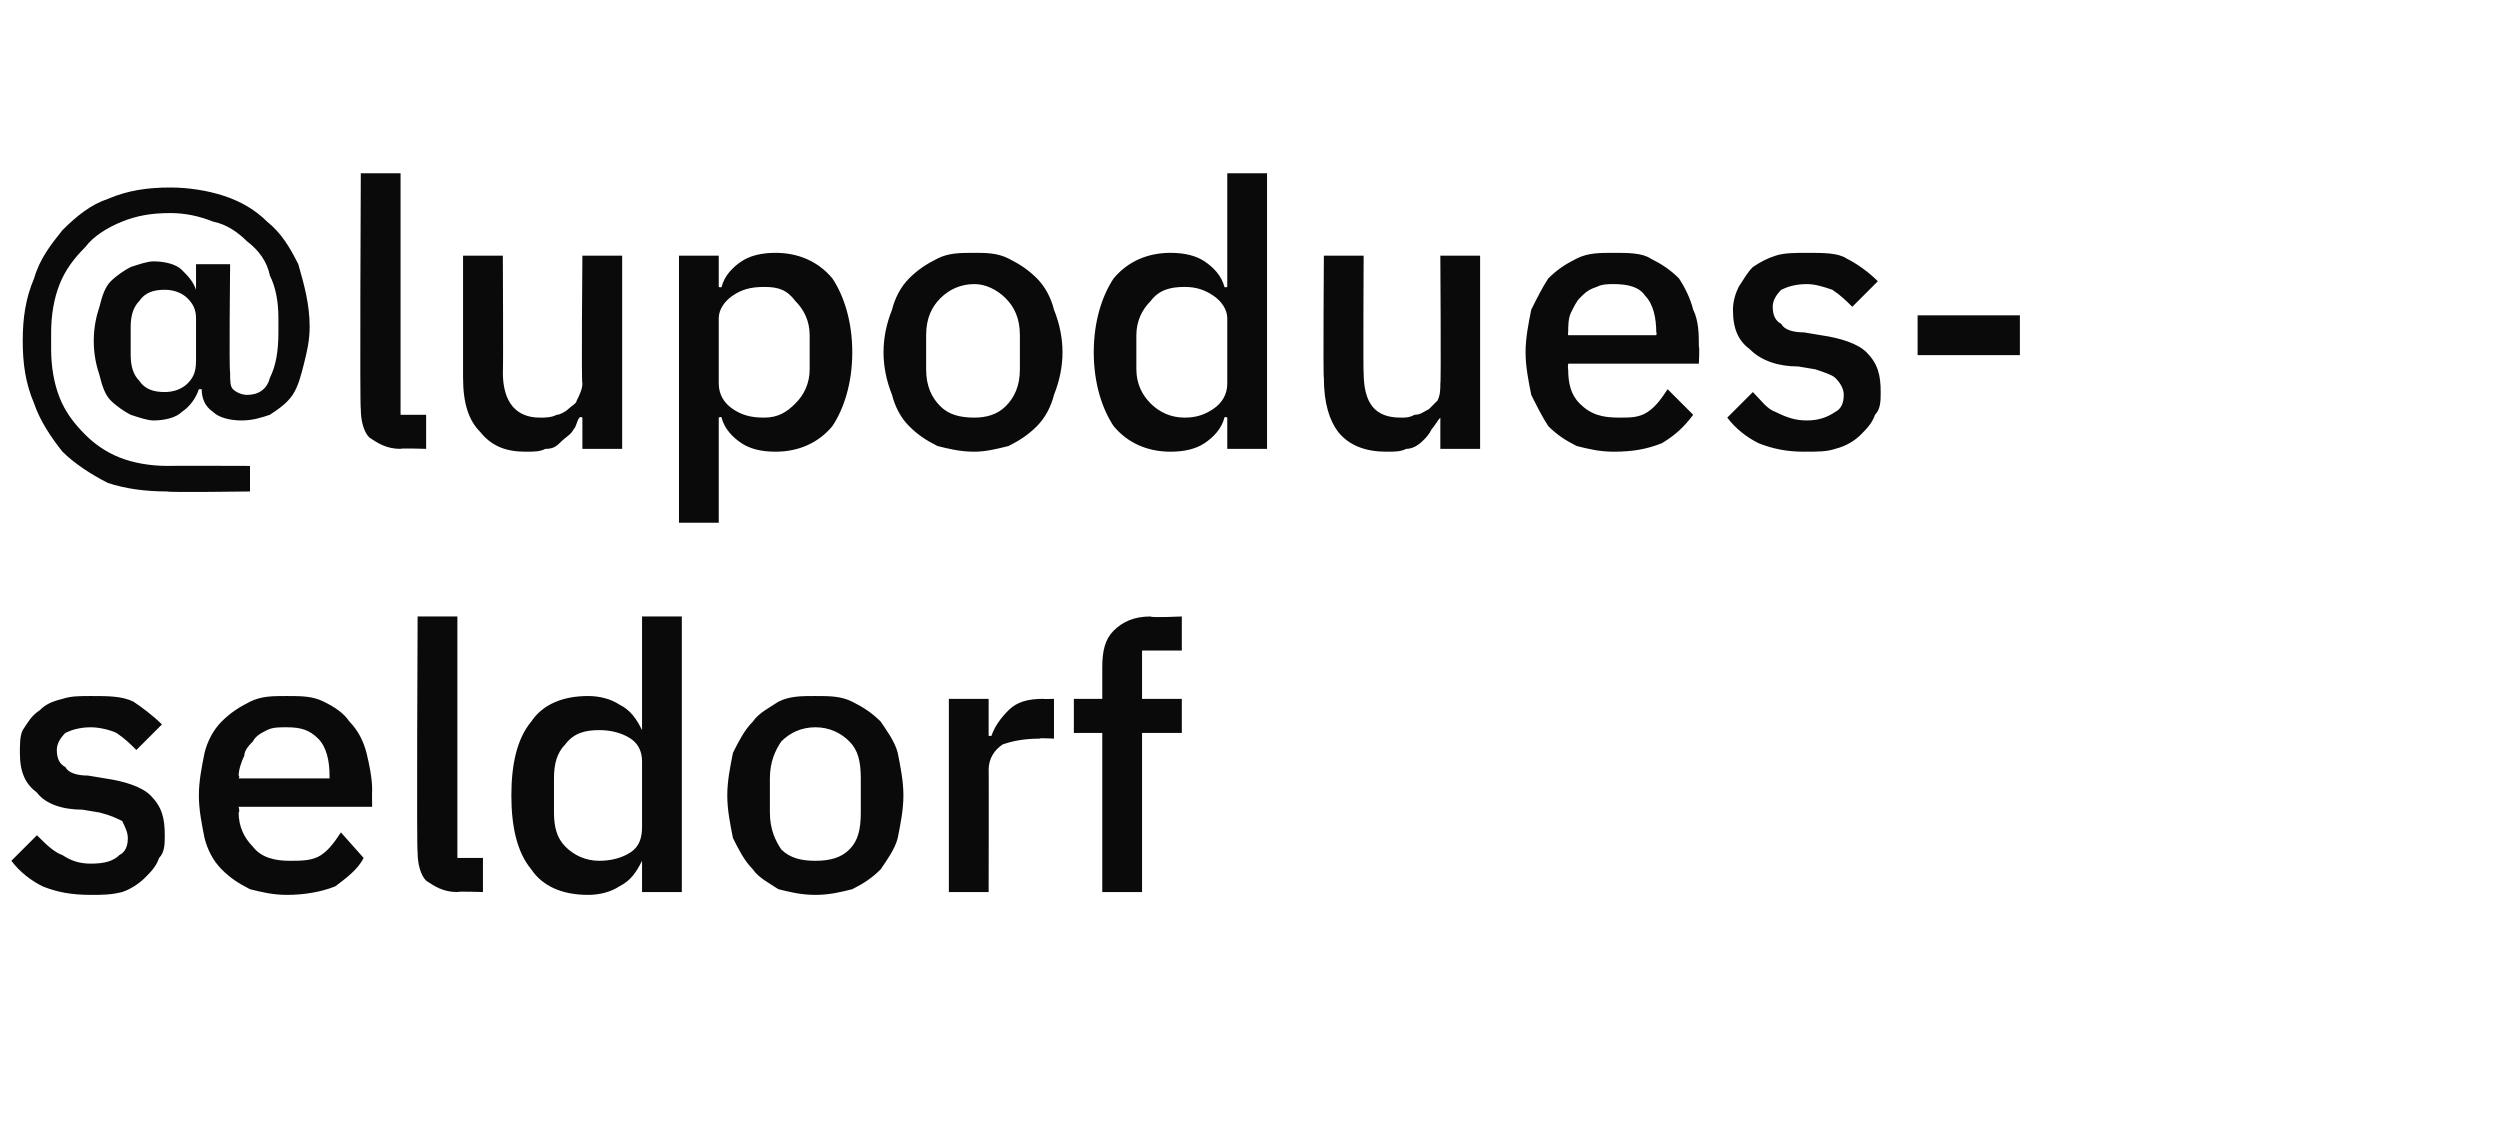 <?xml version="1.0" standalone="no"?><!DOCTYPE svg PUBLIC "-//W3C//DTD SVG 1.1//EN" "http://www.w3.org/Graphics/SVG/1.1/DTD/svg11.dtd"><svg xmlns="http://www.w3.org/2000/svg" version="1.1" width="88px" height="39.9px" viewBox="0 -1 88 39.9" style="top:-1px">  <desc>@lupoduesseldorf</desc>  <defs/>  <g id="Polygon331832">    <path d="M 3.2 30.5 C 2.5 30.5 2 30.4 1.5 30.2 C 1.1 30 0.7 29.7 0.4 29.3 C 0.4 29.3 1.3 28.4 1.3 28.4 C 1.6 28.7 1.9 29 2.2 29.1 C 2.5 29.3 2.8 29.4 3.2 29.4 C 3.7 29.4 4 29.3 4.2 29.1 C 4.4 29 4.5 28.8 4.5 28.5 C 4.5 28.3 4.4 28.1 4.3 27.9 C 4.1 27.8 3.9 27.7 3.5 27.6 C 3.5 27.6 2.9 27.5 2.9 27.5 C 2.2 27.5 1.6 27.3 1.3 26.9 C 0.9 26.6 0.7 26.2 0.7 25.5 C 0.7 25.2 0.7 24.9 0.8 24.7 C 1 24.4 1.1 24.2 1.4 24 C 1.6 23.8 1.8 23.7 2.2 23.6 C 2.5 23.5 2.8 23.5 3.2 23.5 C 3.8 23.5 4.3 23.5 4.7 23.7 C 5 23.9 5.4 24.2 5.7 24.5 C 5.7 24.5 4.8 25.4 4.8 25.4 C 4.6 25.2 4.4 25 4.1 24.8 C 3.9 24.7 3.5 24.6 3.2 24.6 C 2.8 24.6 2.5 24.7 2.3 24.8 C 2.1 25 2 25.2 2 25.4 C 2 25.7 2.1 25.9 2.3 26 C 2.4 26.2 2.7 26.3 3.1 26.3 C 3.1 26.3 3.7 26.4 3.7 26.4 C 4.4 26.5 5 26.7 5.3 27 C 5.7 27.4 5.8 27.8 5.8 28.4 C 5.8 28.7 5.8 29 5.6 29.2 C 5.5 29.5 5.3 29.7 5.1 29.9 C 4.9 30.1 4.6 30.3 4.3 30.4 C 3.9 30.5 3.6 30.5 3.2 30.5 Z M 10.1 30.5 C 9.6 30.5 9.2 30.4 8.8 30.3 C 8.4 30.1 8.1 29.9 7.8 29.6 C 7.5 29.3 7.3 28.9 7.2 28.5 C 7.1 28 7 27.5 7 27 C 7 26.5 7.1 26 7.2 25.5 C 7.3 25.1 7.5 24.7 7.8 24.4 C 8.1 24.1 8.4 23.9 8.8 23.7 C 9.2 23.5 9.6 23.5 10.1 23.5 C 10.6 23.5 11 23.5 11.4 23.7 C 11.8 23.9 12.1 24.1 12.3 24.4 C 12.6 24.7 12.8 25.1 12.9 25.5 C 13 25.9 13.1 26.4 13.1 26.8 C 13.09 26.82 13.1 27.4 13.1 27.4 L 8.4 27.4 C 8.4 27.4 8.45 27.57 8.4 27.6 C 8.4 28.1 8.6 28.5 8.9 28.8 C 9.2 29.2 9.7 29.3 10.2 29.3 C 10.6 29.3 11 29.3 11.3 29.1 C 11.6 28.9 11.8 28.6 12 28.3 C 12 28.3 12.8 29.2 12.8 29.2 C 12.6 29.6 12.2 29.9 11.8 30.2 C 11.3 30.4 10.7 30.5 10.1 30.5 Z M 10.1 24.6 C 9.8 24.6 9.6 24.6 9.4 24.7 C 9.2 24.8 9 24.9 8.9 25.1 C 8.8 25.2 8.6 25.4 8.6 25.6 C 8.5 25.8 8.4 26.1 8.4 26.3 C 8.45 26.33 8.4 26.4 8.4 26.4 L 11.6 26.4 C 11.6 26.4 11.6 26.29 11.6 26.3 C 11.6 25.8 11.5 25.3 11.2 25 C 10.9 24.7 10.6 24.6 10.1 24.6 Z M 16.1 30.4 C 15.6 30.4 15.3 30.2 15 30 C 14.8 29.8 14.7 29.4 14.7 29 C 14.66 28.97 14.7 20.7 14.7 20.7 L 16.1 20.7 L 16.1 29.2 L 17 29.2 L 17 30.4 C 17 30.4 16.11 30.37 16.1 30.4 Z M 22.6 29.3 C 22.6 29.3 22.55 29.25 22.6 29.3 C 22.4 29.7 22.2 30 21.8 30.2 C 21.5 30.4 21.1 30.5 20.7 30.5 C 19.8 30.5 19.1 30.2 18.7 29.6 C 18.2 29 18 28.1 18 27 C 18 25.9 18.2 25 18.7 24.4 C 19.1 23.8 19.8 23.5 20.7 23.5 C 21.1 23.5 21.5 23.6 21.8 23.8 C 22.2 24 22.4 24.3 22.6 24.7 C 22.55 24.73 22.6 24.7 22.6 24.7 L 22.6 20.7 L 24 20.7 L 24 30.4 L 22.6 30.4 L 22.6 29.3 Z M 21.1 29.3 C 21.5 29.3 21.9 29.2 22.2 29 C 22.5 28.8 22.6 28.5 22.6 28.1 C 22.6 28.1 22.6 25.8 22.6 25.8 C 22.6 25.5 22.5 25.2 22.2 25 C 21.9 24.8 21.5 24.7 21.1 24.7 C 20.6 24.7 20.2 24.8 19.9 25.2 C 19.6 25.5 19.5 25.9 19.5 26.4 C 19.5 26.4 19.5 27.6 19.5 27.6 C 19.5 28.1 19.6 28.5 19.9 28.8 C 20.2 29.1 20.6 29.3 21.1 29.3 Z M 28.7 30.5 C 28.2 30.5 27.8 30.4 27.4 30.3 C 27.1 30.1 26.7 29.9 26.5 29.6 C 26.2 29.3 26 28.9 25.8 28.5 C 25.7 28 25.6 27.5 25.6 27 C 25.6 26.5 25.7 26 25.8 25.5 C 26 25.1 26.2 24.7 26.5 24.4 C 26.7 24.1 27.1 23.9 27.4 23.7 C 27.8 23.5 28.2 23.5 28.7 23.5 C 29.2 23.5 29.6 23.5 30 23.7 C 30.4 23.9 30.7 24.1 31 24.4 C 31.2 24.7 31.5 25.1 31.6 25.5 C 31.7 26 31.8 26.5 31.8 27 C 31.8 27.5 31.7 28 31.6 28.5 C 31.5 28.9 31.2 29.3 31 29.6 C 30.7 29.9 30.4 30.1 30 30.3 C 29.6 30.4 29.2 30.5 28.7 30.5 Z M 28.7 29.3 C 29.2 29.3 29.6 29.2 29.9 28.9 C 30.2 28.6 30.3 28.2 30.3 27.6 C 30.3 27.6 30.3 26.4 30.3 26.4 C 30.3 25.8 30.2 25.4 29.9 25.1 C 29.6 24.8 29.2 24.6 28.7 24.6 C 28.2 24.6 27.8 24.8 27.5 25.1 C 27.3 25.4 27.1 25.8 27.1 26.4 C 27.1 26.4 27.1 27.6 27.1 27.6 C 27.1 28.2 27.3 28.6 27.5 28.9 C 27.8 29.2 28.2 29.3 28.7 29.3 Z M 33.4 30.4 L 33.4 23.6 L 34.8 23.6 L 34.8 24.9 C 34.8 24.9 34.88 24.91 34.9 24.9 C 35 24.6 35.2 24.3 35.5 24 C 35.8 23.7 36.2 23.6 36.7 23.6 C 36.74 23.61 37.1 23.6 37.1 23.6 L 37.1 25 C 37.1 25 36.56 24.97 36.6 25 C 36 25 35.6 25.1 35.3 25.2 C 35 25.4 34.8 25.7 34.8 26.1 C 34.81 26.05 34.8 30.4 34.8 30.4 L 33.4 30.4 Z M 38.8 24.8 L 37.8 24.8 L 37.8 23.6 L 38.8 23.6 C 38.8 23.6 38.8 22.49 38.8 22.5 C 38.8 21.9 38.9 21.5 39.2 21.2 C 39.5 20.9 39.9 20.7 40.5 20.7 C 40.52 20.75 41.6 20.7 41.6 20.7 L 41.6 21.9 L 40.2 21.9 L 40.2 23.6 L 41.6 23.6 L 41.6 24.8 L 40.2 24.8 L 40.2 30.4 L 38.8 30.4 L 38.8 24.8 Z " stroke="none" fill="#0a0a0a"/>  </g>  <g id="Polygon331831">    <path d="M 8.8 16.3 C 8.8 16.3 5.89 16.34 5.9 16.3 C 5.1 16.3 4.4 16.2 3.8 16 C 3.2 15.7 2.6 15.3 2.2 14.9 C 1.8 14.4 1.4 13.8 1.2 13.2 C 0.9 12.5 0.8 11.8 0.8 11 C 0.8 10.2 0.9 9.5 1.2 8.8 C 1.4 8.1 1.8 7.6 2.2 7.1 C 2.7 6.6 3.2 6.2 3.8 6 C 4.5 5.7 5.2 5.6 6 5.6 C 6.6 5.6 7.3 5.7 7.9 5.9 C 8.5 6.1 9 6.4 9.4 6.8 C 9.9 7.2 10.2 7.7 10.5 8.3 C 10.7 9 10.9 9.7 10.9 10.5 C 10.9 11 10.8 11.4 10.7 11.8 C 10.6 12.2 10.5 12.6 10.3 12.9 C 10.1 13.2 9.8 13.4 9.5 13.6 C 9.2 13.7 8.9 13.8 8.5 13.8 C 8.1 13.8 7.7 13.7 7.5 13.5 C 7.2 13.3 7.1 13 7.1 12.7 C 7.1 12.7 7 12.7 7 12.7 C 6.9 13 6.7 13.3 6.4 13.5 C 6.2 13.7 5.8 13.8 5.4 13.8 C 5.2 13.8 4.9 13.7 4.6 13.6 C 4.4 13.5 4.1 13.3 3.9 13.1 C 3.7 12.9 3.6 12.6 3.5 12.2 C 3.4 11.9 3.3 11.5 3.3 11 C 3.3 10.5 3.4 10.1 3.5 9.8 C 3.6 9.4 3.7 9.1 3.9 8.9 C 4.1 8.7 4.4 8.5 4.6 8.4 C 4.9 8.3 5.2 8.2 5.4 8.2 C 5.8 8.2 6.2 8.3 6.4 8.5 C 6.6 8.7 6.8 8.9 6.9 9.2 C 6.86 9.22 6.9 9.2 6.9 9.2 L 6.9 8.3 L 8.1 8.3 C 8.1 8.3 8.06 12.1 8.1 12.1 C 8.1 12.4 8.1 12.6 8.2 12.7 C 8.3 12.8 8.5 12.9 8.7 12.9 C 9.1 12.9 9.4 12.7 9.5 12.3 C 9.7 11.9 9.8 11.4 9.8 10.7 C 9.8 10.7 9.8 10.2 9.8 10.2 C 9.8 9.6 9.7 9.1 9.5 8.7 C 9.4 8.2 9.1 7.8 8.7 7.5 C 8.4 7.2 8 6.9 7.5 6.8 C 7 6.6 6.5 6.5 6 6.5 C 5.3 6.5 4.8 6.6 4.3 6.8 C 3.8 7 3.3 7.3 3 7.7 C 2.6 8.1 2.3 8.5 2.1 9 C 1.9 9.5 1.8 10.1 1.8 10.7 C 1.8 10.7 1.8 11.3 1.8 11.3 C 1.8 11.9 1.9 12.5 2.1 13 C 2.3 13.5 2.6 13.9 3 14.3 C 3.3 14.6 3.7 14.9 4.2 15.1 C 4.7 15.3 5.3 15.4 5.9 15.4 C 5.9 15.39 8.8 15.4 8.8 15.4 L 8.8 16.3 Z M 5.8 12.8 C 6.1 12.8 6.4 12.7 6.6 12.5 C 6.8 12.3 6.9 12.1 6.9 11.7 C 6.9 11.7 6.9 10.2 6.9 10.2 C 6.9 9.9 6.8 9.7 6.6 9.5 C 6.4 9.3 6.1 9.2 5.8 9.2 C 5.4 9.2 5.1 9.3 4.9 9.6 C 4.7 9.8 4.6 10.1 4.6 10.5 C 4.6 10.5 4.6 11.5 4.6 11.5 C 4.6 11.9 4.7 12.2 4.9 12.4 C 5.1 12.7 5.4 12.8 5.8 12.8 Z M 14.1 14.8 C 13.6 14.8 13.3 14.6 13 14.4 C 12.8 14.2 12.7 13.8 12.7 13.4 C 12.66 13.37 12.7 5.1 12.7 5.1 L 14.1 5.1 L 14.1 13.6 L 15 13.6 L 15 14.8 C 15 14.8 14.1 14.77 14.1 14.8 Z M 20.5 13.7 C 20.5 13.7 20.41 13.65 20.4 13.7 C 20.3 13.8 20.3 14 20.2 14.1 C 20.1 14.3 19.9 14.4 19.8 14.5 C 19.6 14.7 19.5 14.8 19.2 14.8 C 19 14.9 18.8 14.9 18.5 14.9 C 17.8 14.9 17.3 14.7 16.9 14.2 C 16.5 13.8 16.3 13.2 16.3 12.3 C 16.3 12.31 16.3 8 16.3 8 L 17.7 8 C 17.7 8 17.72 12.13 17.7 12.1 C 17.7 13.2 18.2 13.7 19 13.7 C 19.2 13.7 19.4 13.7 19.6 13.6 C 19.7 13.6 19.9 13.5 20 13.4 C 20.1 13.3 20.3 13.2 20.3 13.1 C 20.4 12.9 20.5 12.7 20.5 12.5 C 20.46 12.53 20.5 8 20.5 8 L 21.9 8 L 21.9 14.8 L 20.5 14.8 L 20.5 13.7 Z M 23.9 8 L 25.3 8 L 25.3 9.1 C 25.3 9.1 25.39 9.13 25.4 9.1 C 25.5 8.7 25.8 8.4 26.1 8.2 C 26.4 8 26.8 7.9 27.3 7.9 C 28.1 7.9 28.8 8.2 29.3 8.8 C 29.7 9.4 30 10.3 30 11.4 C 30 12.5 29.7 13.4 29.3 14 C 28.8 14.6 28.1 14.9 27.3 14.9 C 26.8 14.9 26.4 14.8 26.1 14.6 C 25.8 14.4 25.5 14.1 25.4 13.7 C 25.39 13.65 25.3 13.7 25.3 13.7 L 25.3 17.4 L 23.9 17.4 L 23.9 8 Z M 26.9 13.7 C 27.4 13.7 27.7 13.5 28 13.2 C 28.3 12.9 28.5 12.5 28.5 12 C 28.5 12 28.5 10.8 28.5 10.8 C 28.5 10.3 28.3 9.9 28 9.6 C 27.7 9.2 27.4 9.1 26.9 9.1 C 26.4 9.1 26.1 9.2 25.8 9.4 C 25.5 9.6 25.3 9.9 25.3 10.2 C 25.3 10.2 25.3 12.5 25.3 12.5 C 25.3 12.9 25.5 13.2 25.8 13.4 C 26.1 13.6 26.4 13.7 26.9 13.7 Z M 34.3 14.9 C 33.8 14.9 33.4 14.8 33 14.7 C 32.6 14.5 32.3 14.3 32 14 C 31.7 13.7 31.5 13.3 31.4 12.9 C 31.2 12.4 31.1 11.9 31.1 11.4 C 31.1 10.9 31.2 10.4 31.4 9.9 C 31.5 9.5 31.7 9.1 32 8.8 C 32.3 8.5 32.6 8.3 33 8.1 C 33.4 7.9 33.8 7.9 34.3 7.9 C 34.7 7.9 35.1 7.9 35.5 8.1 C 35.9 8.3 36.2 8.5 36.5 8.8 C 36.8 9.1 37 9.5 37.1 9.9 C 37.3 10.4 37.4 10.9 37.4 11.4 C 37.4 11.9 37.3 12.4 37.1 12.9 C 37 13.3 36.8 13.7 36.5 14 C 36.2 14.3 35.9 14.5 35.5 14.7 C 35.1 14.8 34.7 14.9 34.3 14.9 Z M 34.3 13.7 C 34.7 13.7 35.1 13.6 35.4 13.3 C 35.7 13 35.9 12.6 35.9 12 C 35.9 12 35.9 10.8 35.9 10.8 C 35.9 10.2 35.7 9.8 35.4 9.5 C 35.1 9.2 34.7 9 34.3 9 C 33.8 9 33.4 9.2 33.1 9.5 C 32.8 9.8 32.6 10.2 32.6 10.8 C 32.6 10.8 32.6 12 32.6 12 C 32.6 12.6 32.8 13 33.1 13.3 C 33.4 13.6 33.8 13.7 34.3 13.7 Z M 43.2 13.7 C 43.2 13.7 43.12 13.65 43.1 13.7 C 43 14.1 42.7 14.4 42.4 14.6 C 42.1 14.8 41.7 14.9 41.2 14.9 C 40.4 14.9 39.7 14.6 39.2 14 C 38.8 13.4 38.5 12.5 38.5 11.4 C 38.5 10.3 38.8 9.4 39.2 8.8 C 39.7 8.2 40.4 7.9 41.2 7.9 C 41.7 7.9 42.1 8 42.4 8.2 C 42.7 8.4 43 8.7 43.1 9.1 C 43.12 9.13 43.2 9.1 43.2 9.1 L 43.2 5.1 L 44.6 5.1 L 44.6 14.8 L 43.2 14.8 L 43.2 13.7 Z M 41.7 13.7 C 42.1 13.7 42.4 13.6 42.7 13.4 C 43 13.2 43.2 12.9 43.2 12.5 C 43.2 12.5 43.2 10.2 43.2 10.2 C 43.2 9.9 43 9.6 42.7 9.4 C 42.4 9.2 42.1 9.1 41.7 9.1 C 41.2 9.1 40.8 9.2 40.5 9.6 C 40.2 9.9 40 10.3 40 10.8 C 40 10.8 40 12 40 12 C 40 12.5 40.2 12.9 40.5 13.2 C 40.8 13.5 41.2 13.7 41.7 13.7 Z M 50.7 13.7 C 50.7 13.7 50.67 13.65 50.7 13.7 C 50.6 13.8 50.5 14 50.4 14.1 C 50.3 14.3 50.2 14.4 50.1 14.5 C 49.9 14.7 49.7 14.8 49.5 14.8 C 49.3 14.9 49.1 14.9 48.8 14.9 C 48.1 14.9 47.5 14.7 47.1 14.2 C 46.8 13.8 46.6 13.2 46.6 12.3 C 46.57 12.31 46.6 8 46.6 8 L 48 8 C 48 8 47.98 12.13 48 12.1 C 48 13.2 48.4 13.7 49.3 13.7 C 49.5 13.7 49.6 13.7 49.8 13.6 C 50 13.6 50.1 13.5 50.3 13.4 C 50.4 13.3 50.5 13.2 50.6 13.1 C 50.7 12.9 50.7 12.7 50.7 12.5 C 50.73 12.53 50.7 8 50.7 8 L 52.1 8 L 52.1 14.8 L 50.7 14.8 L 50.7 13.7 Z M 56.8 14.9 C 56.3 14.9 55.9 14.8 55.5 14.7 C 55.1 14.5 54.8 14.3 54.5 14 C 54.3 13.7 54.1 13.3 53.9 12.9 C 53.8 12.4 53.7 11.9 53.7 11.4 C 53.7 10.9 53.8 10.4 53.9 9.9 C 54.1 9.5 54.3 9.1 54.5 8.8 C 54.8 8.5 55.1 8.3 55.5 8.1 C 55.9 7.9 56.3 7.9 56.8 7.9 C 57.3 7.9 57.8 7.9 58.1 8.1 C 58.5 8.3 58.8 8.5 59.1 8.8 C 59.3 9.1 59.5 9.5 59.6 9.9 C 59.8 10.3 59.8 10.8 59.8 11.2 C 59.83 11.22 59.8 11.8 59.8 11.8 L 55.2 11.8 C 55.2 11.8 55.18 11.97 55.2 12 C 55.2 12.5 55.3 12.9 55.6 13.2 C 56 13.6 56.4 13.7 57 13.7 C 57.4 13.7 57.7 13.7 58 13.5 C 58.3 13.3 58.5 13 58.7 12.7 C 58.7 12.7 59.6 13.6 59.6 13.6 C 59.3 14 59 14.3 58.5 14.6 C 58 14.8 57.5 14.9 56.8 14.9 Z M 56.8 9 C 56.6 9 56.4 9 56.2 9.1 C 55.9 9.2 55.8 9.3 55.6 9.5 C 55.5 9.6 55.4 9.8 55.3 10 C 55.2 10.2 55.2 10.5 55.2 10.7 C 55.18 10.73 55.2 10.8 55.2 10.8 L 58.3 10.8 C 58.3 10.8 58.33 10.69 58.3 10.7 C 58.3 10.2 58.2 9.7 57.9 9.4 C 57.7 9.1 57.3 9 56.8 9 Z M 63.5 14.9 C 62.9 14.9 62.4 14.8 61.9 14.6 C 61.5 14.4 61.1 14.1 60.8 13.7 C 60.8 13.7 61.7 12.8 61.7 12.8 C 62 13.1 62.2 13.4 62.5 13.5 C 62.9 13.7 63.2 13.8 63.6 13.8 C 64 13.8 64.3 13.7 64.6 13.5 C 64.8 13.4 64.9 13.2 64.9 12.9 C 64.9 12.7 64.8 12.5 64.6 12.3 C 64.5 12.2 64.2 12.1 63.9 12 C 63.9 12 63.3 11.9 63.3 11.9 C 62.6 11.9 62 11.7 61.6 11.3 C 61.2 11 61 10.6 61 9.9 C 61 9.6 61.1 9.3 61.2 9.1 C 61.4 8.8 61.5 8.6 61.7 8.4 C 62 8.2 62.2 8.1 62.5 8 C 62.8 7.9 63.2 7.9 63.6 7.9 C 64.2 7.9 64.7 7.9 65 8.1 C 65.4 8.3 65.8 8.6 66.1 8.9 C 66.1 8.9 65.2 9.8 65.2 9.8 C 65 9.6 64.8 9.4 64.5 9.2 C 64.2 9.1 63.9 9 63.6 9 C 63.2 9 62.9 9.1 62.7 9.2 C 62.5 9.4 62.4 9.6 62.4 9.8 C 62.4 10.1 62.5 10.3 62.7 10.4 C 62.8 10.6 63.1 10.7 63.5 10.7 C 63.5 10.7 64.1 10.8 64.1 10.8 C 64.8 10.9 65.4 11.1 65.7 11.4 C 66.1 11.8 66.2 12.2 66.2 12.8 C 66.2 13.1 66.2 13.4 66 13.6 C 65.9 13.9 65.7 14.1 65.5 14.3 C 65.3 14.5 65 14.7 64.6 14.8 C 64.3 14.9 64 14.9 63.5 14.9 Z M 67.5 11.5 L 67.5 10.1 L 71.1 10.1 L 71.1 11.5 L 67.5 11.5 Z " stroke="none" fill="#0a0a0a"/>  </g></svg>